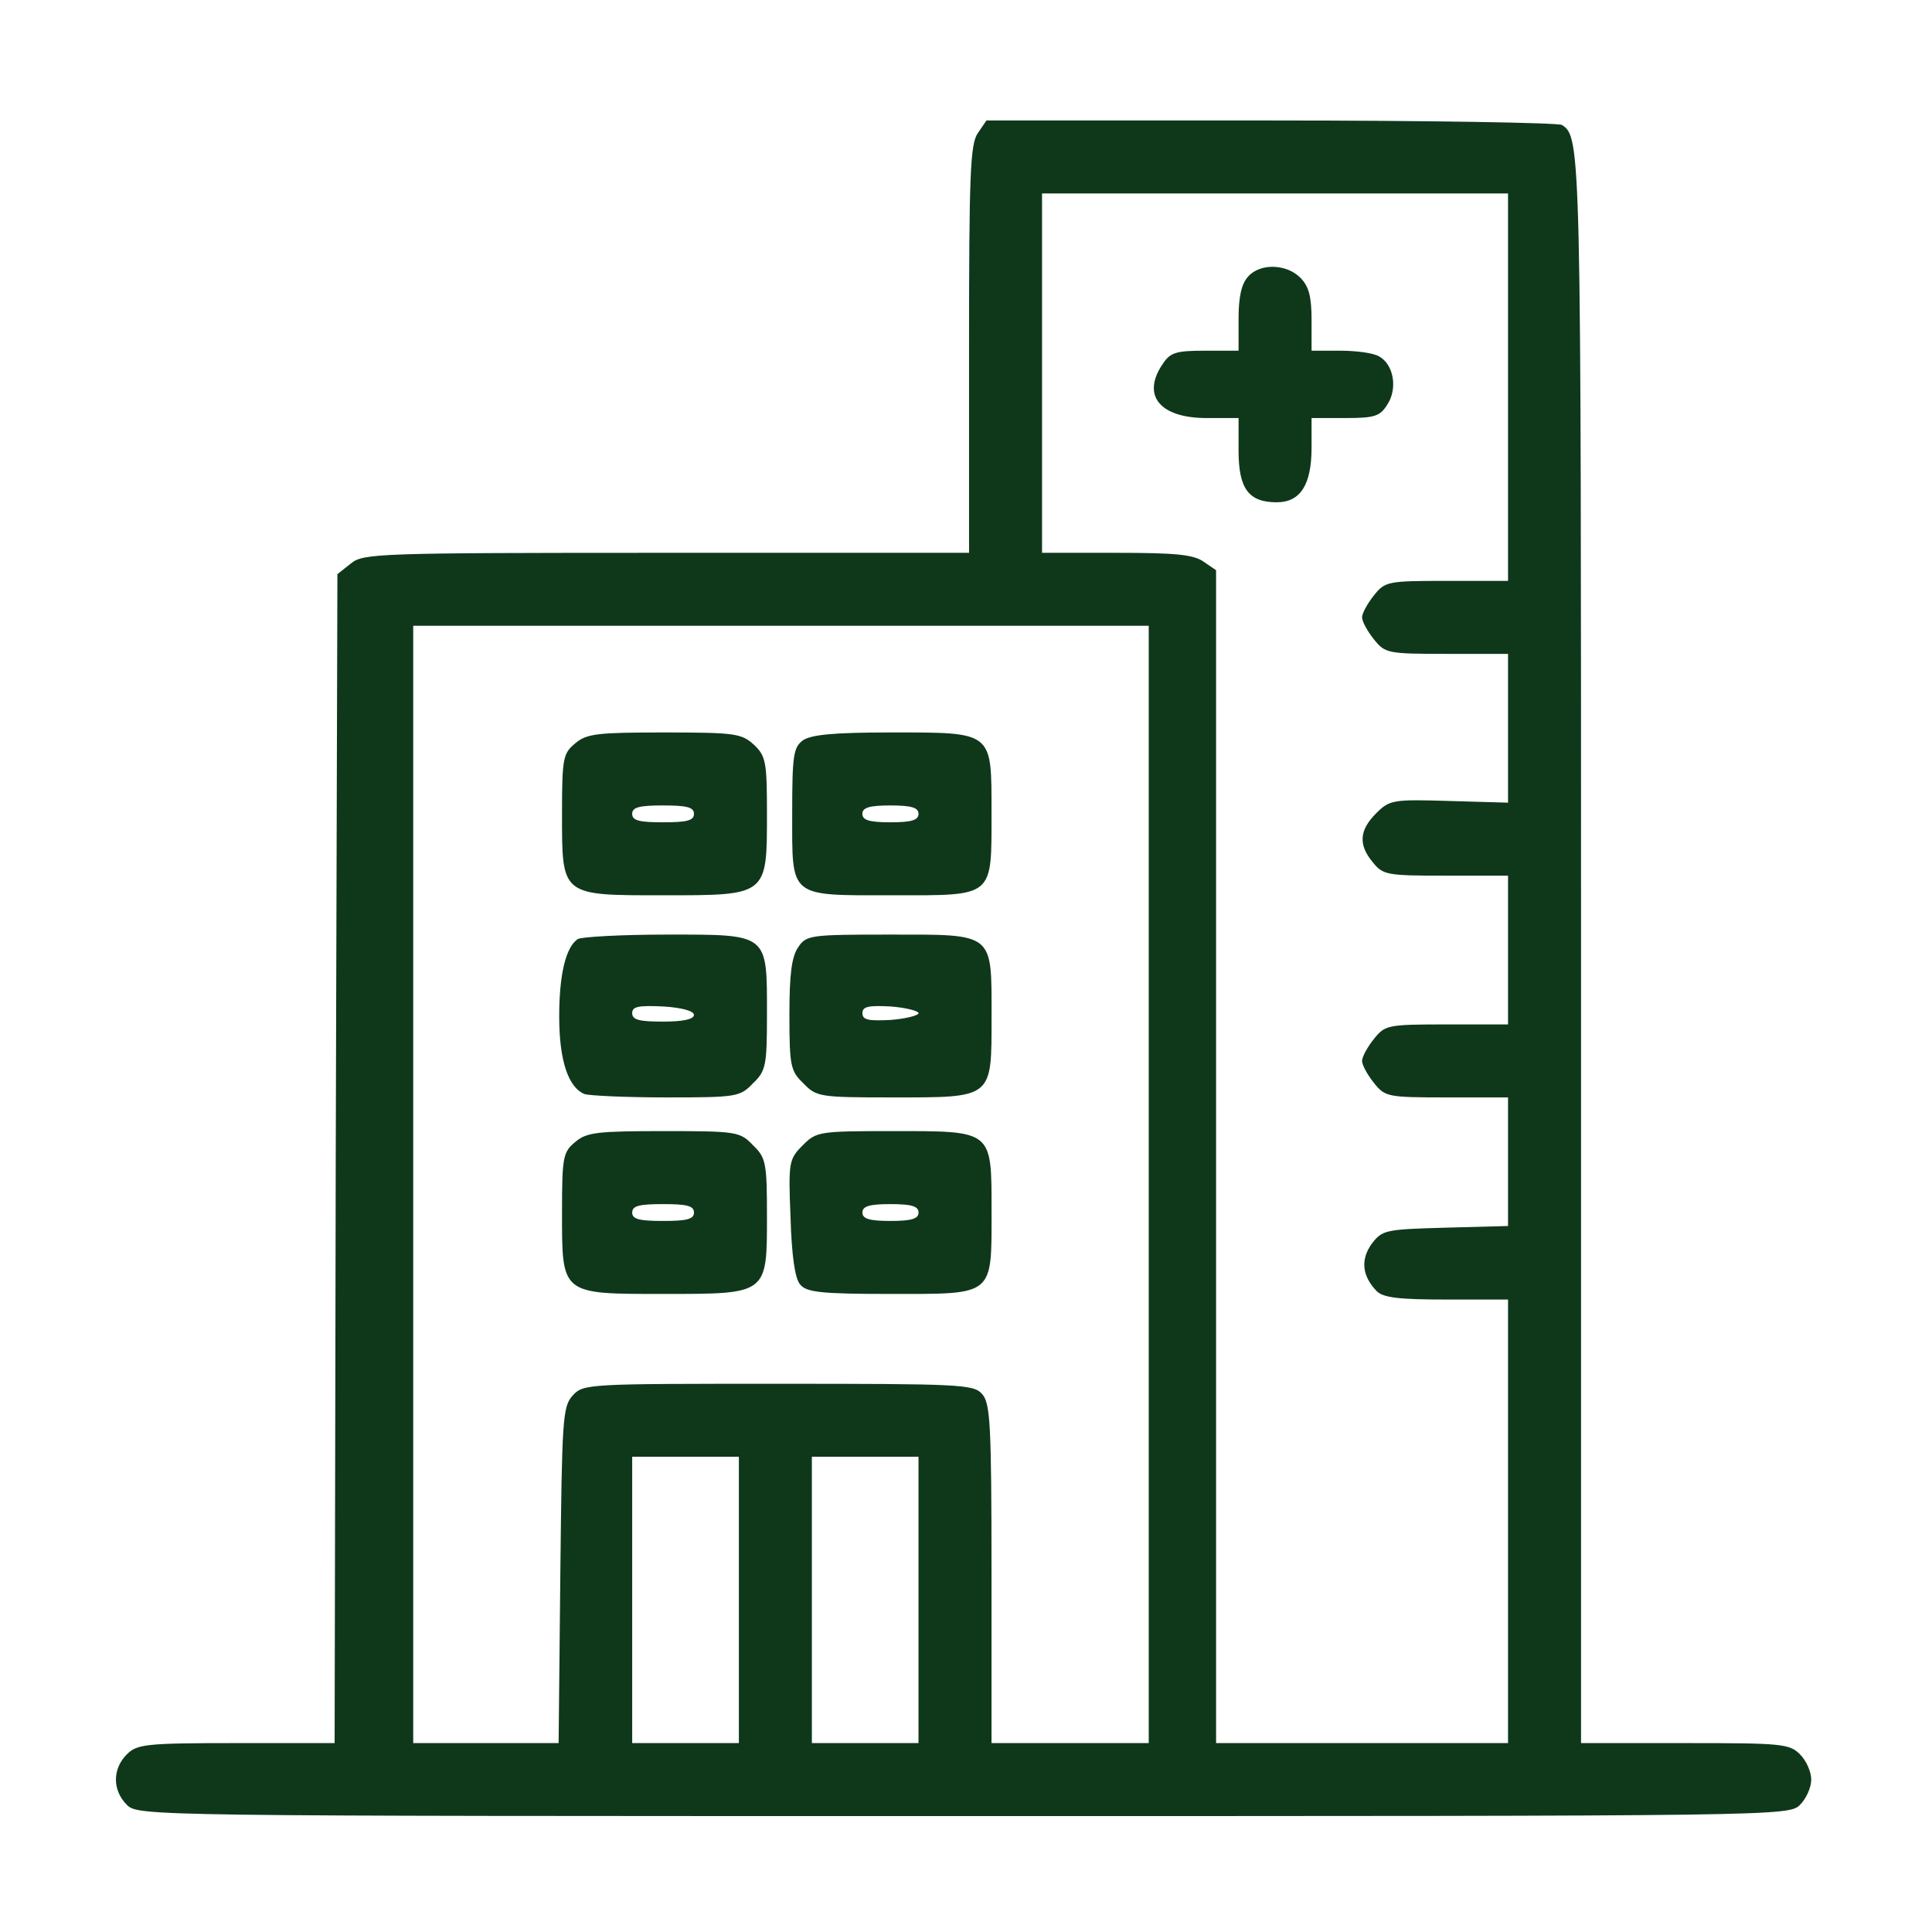 <svg width="50" height="50" viewBox="0 0 50 50" fill="none" xmlns="http://www.w3.org/2000/svg">
<path d="M25.311 3.438C25.108 3.714 25.079 4.499 25.079 9.032V14.307H17.247C9.749 14.307 9.401 14.321 9.081 14.583L8.732 14.859L8.689 29.985L8.66 45.111H6.117C3.763 45.111 3.545 45.14 3.283 45.402C2.906 45.779 2.906 46.332 3.283 46.709C3.574 47 3.763 47 24.934 47C46.105 47 46.293 47 46.584 46.709C46.744 46.55 46.875 46.259 46.875 46.056C46.875 45.852 46.744 45.562 46.584 45.402C46.308 45.126 46.105 45.111 43.605 45.111H40.917V24.536C40.917 3.772 40.917 3.554 40.423 3.234C40.336 3.176 36.95 3.118 32.896 3.118H25.529L25.311 3.438ZM39.028 10.02V15.033H37.444C35.904 15.033 35.846 15.048 35.555 15.411C35.381 15.629 35.25 15.876 35.25 15.978C35.25 16.079 35.381 16.326 35.555 16.544C35.846 16.907 35.904 16.922 37.444 16.922H39.028V18.84V20.773L37.502 20.729C36.049 20.685 35.962 20.7 35.614 21.049C35.178 21.485 35.149 21.862 35.526 22.313C35.788 22.647 35.904 22.662 37.415 22.662H39.028V24.58V26.512H37.444C35.904 26.512 35.846 26.527 35.555 26.89C35.381 27.108 35.25 27.355 35.25 27.457C35.25 27.558 35.381 27.805 35.555 28.023C35.846 28.387 35.904 28.401 37.444 28.401H39.028V30.072V31.729L37.415 31.772C35.846 31.816 35.773 31.83 35.497 32.194C35.207 32.6 35.25 33.022 35.628 33.414C35.802 33.588 36.224 33.632 37.444 33.632H39.028V39.371V45.111H35.25H31.472V29.941V14.757L31.153 14.539C30.891 14.35 30.412 14.307 28.901 14.307H26.968V9.657V5.007H32.998H39.028V10.02ZM29.729 30.653V45.111H27.695H25.66V40.723C25.66 36.858 25.631 36.306 25.413 36.073C25.195 35.826 24.832 35.812 20.139 35.812C15.198 35.812 15.097 35.812 14.82 36.117C14.559 36.407 14.544 36.727 14.501 40.766L14.457 45.111H12.583H10.694V30.653V16.195H20.211H29.729V30.653ZM19.122 41.406V45.111H17.741H16.361V41.406V37.7H17.741H19.122V41.406ZM23.771 41.406V45.111H22.391H21.011V41.406V37.7H22.391H23.771V41.406Z" fill="#0F381B"/>
<path d="M32.301 7.158C32.126 7.346 32.054 7.695 32.054 8.247V9.076H31.197C30.455 9.076 30.296 9.119 30.107 9.395C29.526 10.223 30.005 10.819 31.226 10.819H32.054V11.662C32.054 12.65 32.315 12.999 33.042 12.999C33.652 12.999 33.943 12.548 33.943 11.589V10.819H34.815C35.57 10.819 35.715 10.776 35.904 10.47C36.18 10.049 36.064 9.424 35.686 9.221C35.541 9.134 35.091 9.076 34.684 9.076H33.943V8.276C33.943 7.666 33.87 7.405 33.652 7.187C33.289 6.823 32.606 6.809 32.301 7.158Z" fill="#0F381B"/>
<path d="M14.894 19.232C14.574 19.494 14.545 19.61 14.545 21.034C14.545 23.199 14.501 23.17 17.175 23.17C19.863 23.17 19.849 23.185 19.849 21.063C19.849 19.712 19.819 19.567 19.514 19.276C19.195 18.985 19.035 18.956 17.204 18.956C15.475 18.956 15.184 18.985 14.894 19.232ZM17.96 21.063C17.96 21.238 17.771 21.281 17.16 21.281C16.55 21.281 16.361 21.238 16.361 21.063C16.361 20.889 16.55 20.845 17.16 20.845C17.771 20.845 17.96 20.889 17.96 21.063Z" fill="#0F381B"/>
<path d="M20.778 19.16C20.531 19.349 20.502 19.552 20.502 21.063C20.502 23.257 20.4 23.17 23.117 23.17C25.747 23.17 25.66 23.243 25.66 21.02C25.66 18.913 25.718 18.956 23.044 18.956C21.562 18.956 20.996 19.014 20.778 19.16ZM23.771 21.063C23.771 21.223 23.597 21.281 23.044 21.281C22.492 21.281 22.318 21.223 22.318 21.063C22.318 20.903 22.492 20.845 23.044 20.845C23.597 20.845 23.771 20.903 23.771 21.063Z" fill="#0F381B"/>
<path d="M14.952 24.303C14.647 24.507 14.472 25.204 14.472 26.309C14.472 27.442 14.705 28.14 15.126 28.314C15.257 28.357 16.216 28.401 17.247 28.401C19.064 28.401 19.151 28.387 19.485 28.038C19.819 27.718 19.849 27.587 19.849 26.265C19.849 24.144 19.907 24.187 17.262 24.187C16.085 24.187 15.053 24.245 14.952 24.303ZM17.959 26.265C17.959 26.381 17.669 26.439 17.16 26.439C16.55 26.439 16.361 26.396 16.361 26.221C16.361 26.047 16.521 26.018 17.16 26.047C17.64 26.076 17.959 26.163 17.959 26.265Z" fill="#0F381B"/>
<path d="M20.662 24.507C20.488 24.754 20.43 25.204 20.43 26.265C20.43 27.587 20.459 27.718 20.793 28.038C21.127 28.386 21.214 28.401 23.074 28.401C25.719 28.401 25.661 28.445 25.661 26.309C25.661 24.114 25.748 24.187 23.002 24.187C20.982 24.187 20.866 24.202 20.662 24.507ZM23.772 26.221C23.772 26.279 23.438 26.367 23.045 26.396C22.479 26.425 22.319 26.396 22.319 26.221C22.319 26.047 22.479 26.018 23.045 26.047C23.438 26.076 23.772 26.163 23.772 26.221Z" fill="#0F381B"/>
<path d="M14.894 29.549C14.574 29.811 14.545 29.927 14.545 31.351C14.545 33.516 14.501 33.487 17.189 33.487C19.878 33.487 19.849 33.501 19.849 31.452C19.849 30.087 19.819 29.956 19.485 29.636C19.151 29.287 19.064 29.273 17.189 29.273C15.475 29.273 15.184 29.302 14.894 29.549ZM17.96 31.38C17.96 31.554 17.771 31.598 17.16 31.598C16.55 31.598 16.361 31.554 16.361 31.38C16.361 31.205 16.55 31.162 17.16 31.162C17.771 31.162 17.96 31.205 17.96 31.38Z" fill="#0F381B"/>
<path d="M20.779 29.636C20.415 29.999 20.401 30.072 20.459 31.511C20.488 32.499 20.575 33.094 20.706 33.24C20.866 33.443 21.229 33.487 23.045 33.487C25.748 33.487 25.661 33.559 25.661 31.336C25.661 29.229 25.704 29.273 23.074 29.273C21.2 29.273 21.127 29.287 20.779 29.636ZM23.772 31.38C23.772 31.54 23.597 31.598 23.045 31.598C22.493 31.598 22.319 31.54 22.319 31.38C22.319 31.22 22.493 31.162 23.045 31.162C23.597 31.162 23.772 31.22 23.772 31.38Z" fill="#0F381B"/>
</svg>
